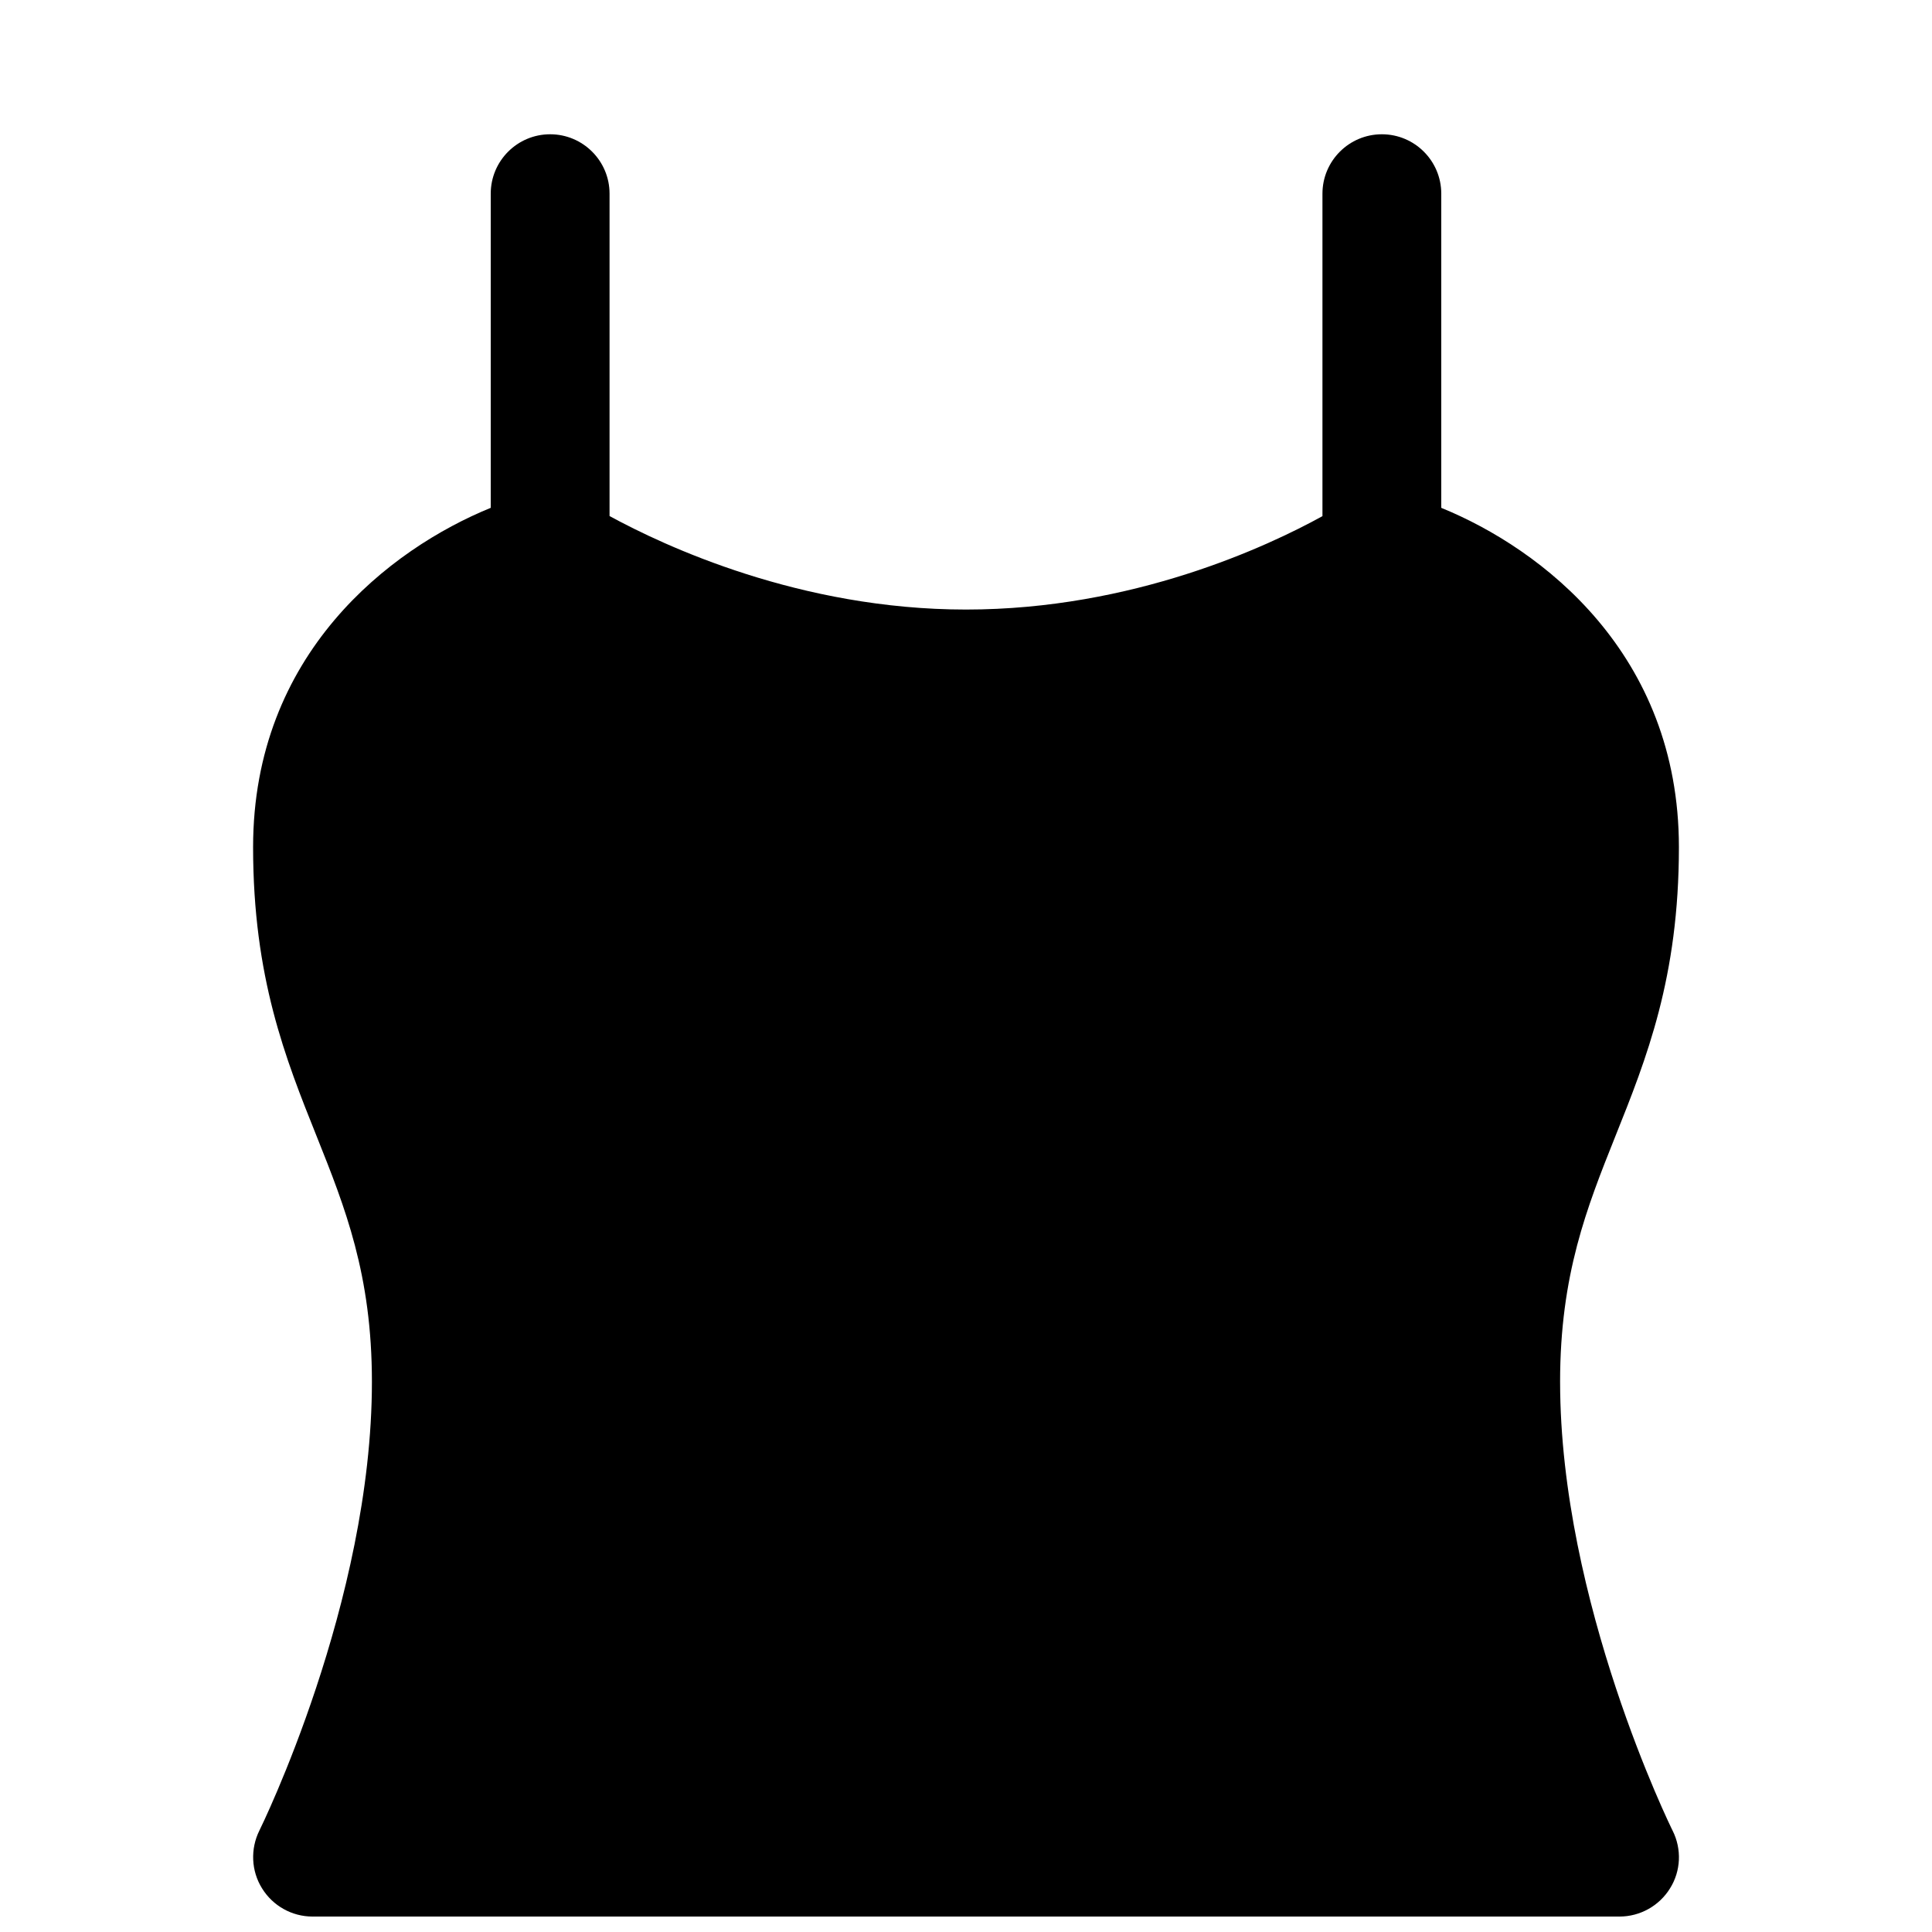 <?xml version="1.0" encoding="UTF-8"?>
<!-- Uploaded to: ICON Repo, www.svgrepo.com, Generator: ICON Repo Mixer Tools -->
<svg width="800px" height="800px" version="1.1" viewBox="144 144 512 512" xmlns="http://www.w3.org/2000/svg">
 <defs>
  <clipPath id="a">
   <path d="m211 179h378v472.9h-378z"/>
  </clipPath>
 </defs>
 <g clip-path="url(#a)">
  <path d="m557.44 510.21c0-28.434 7.117-46.223 14.609-64.992 8.316-20.75 16.879-42.195 16.879-76.703 0-51.293-36.336-79.066-62.977-89.93v-83.258c0-8.688-7.051-15.742-15.742-15.742-8.691 0-15.746 7.055-15.746 15.742v85.457c-14.387 7.938-50.16 24.754-94.461 24.754-44.023 0-79.98-16.879-94.465-24.781v-85.43c0-8.688-7.055-15.742-15.746-15.742-8.691 0-15.742 7.055-15.742 15.742v83.254c-26.641 10.867-62.977 38.637-62.977 89.934 0 34.512 8.566 55.953 16.879 76.703 7.492 18.766 14.609 36.559 14.609 64.992 0 58.379-29.535 118.33-29.82 118.9-2.426 4.879-2.172 10.707 0.691 15.305 2.867 4.66 7.938 7.492 13.383 7.492h346.37c5.449 0 10.516-2.832 13.383-7.461 2.898-4.598 3.148-10.422 0.691-15.305-0.312-0.598-29.816-60.551-29.816-118.93z"/>
 </g>
</svg>